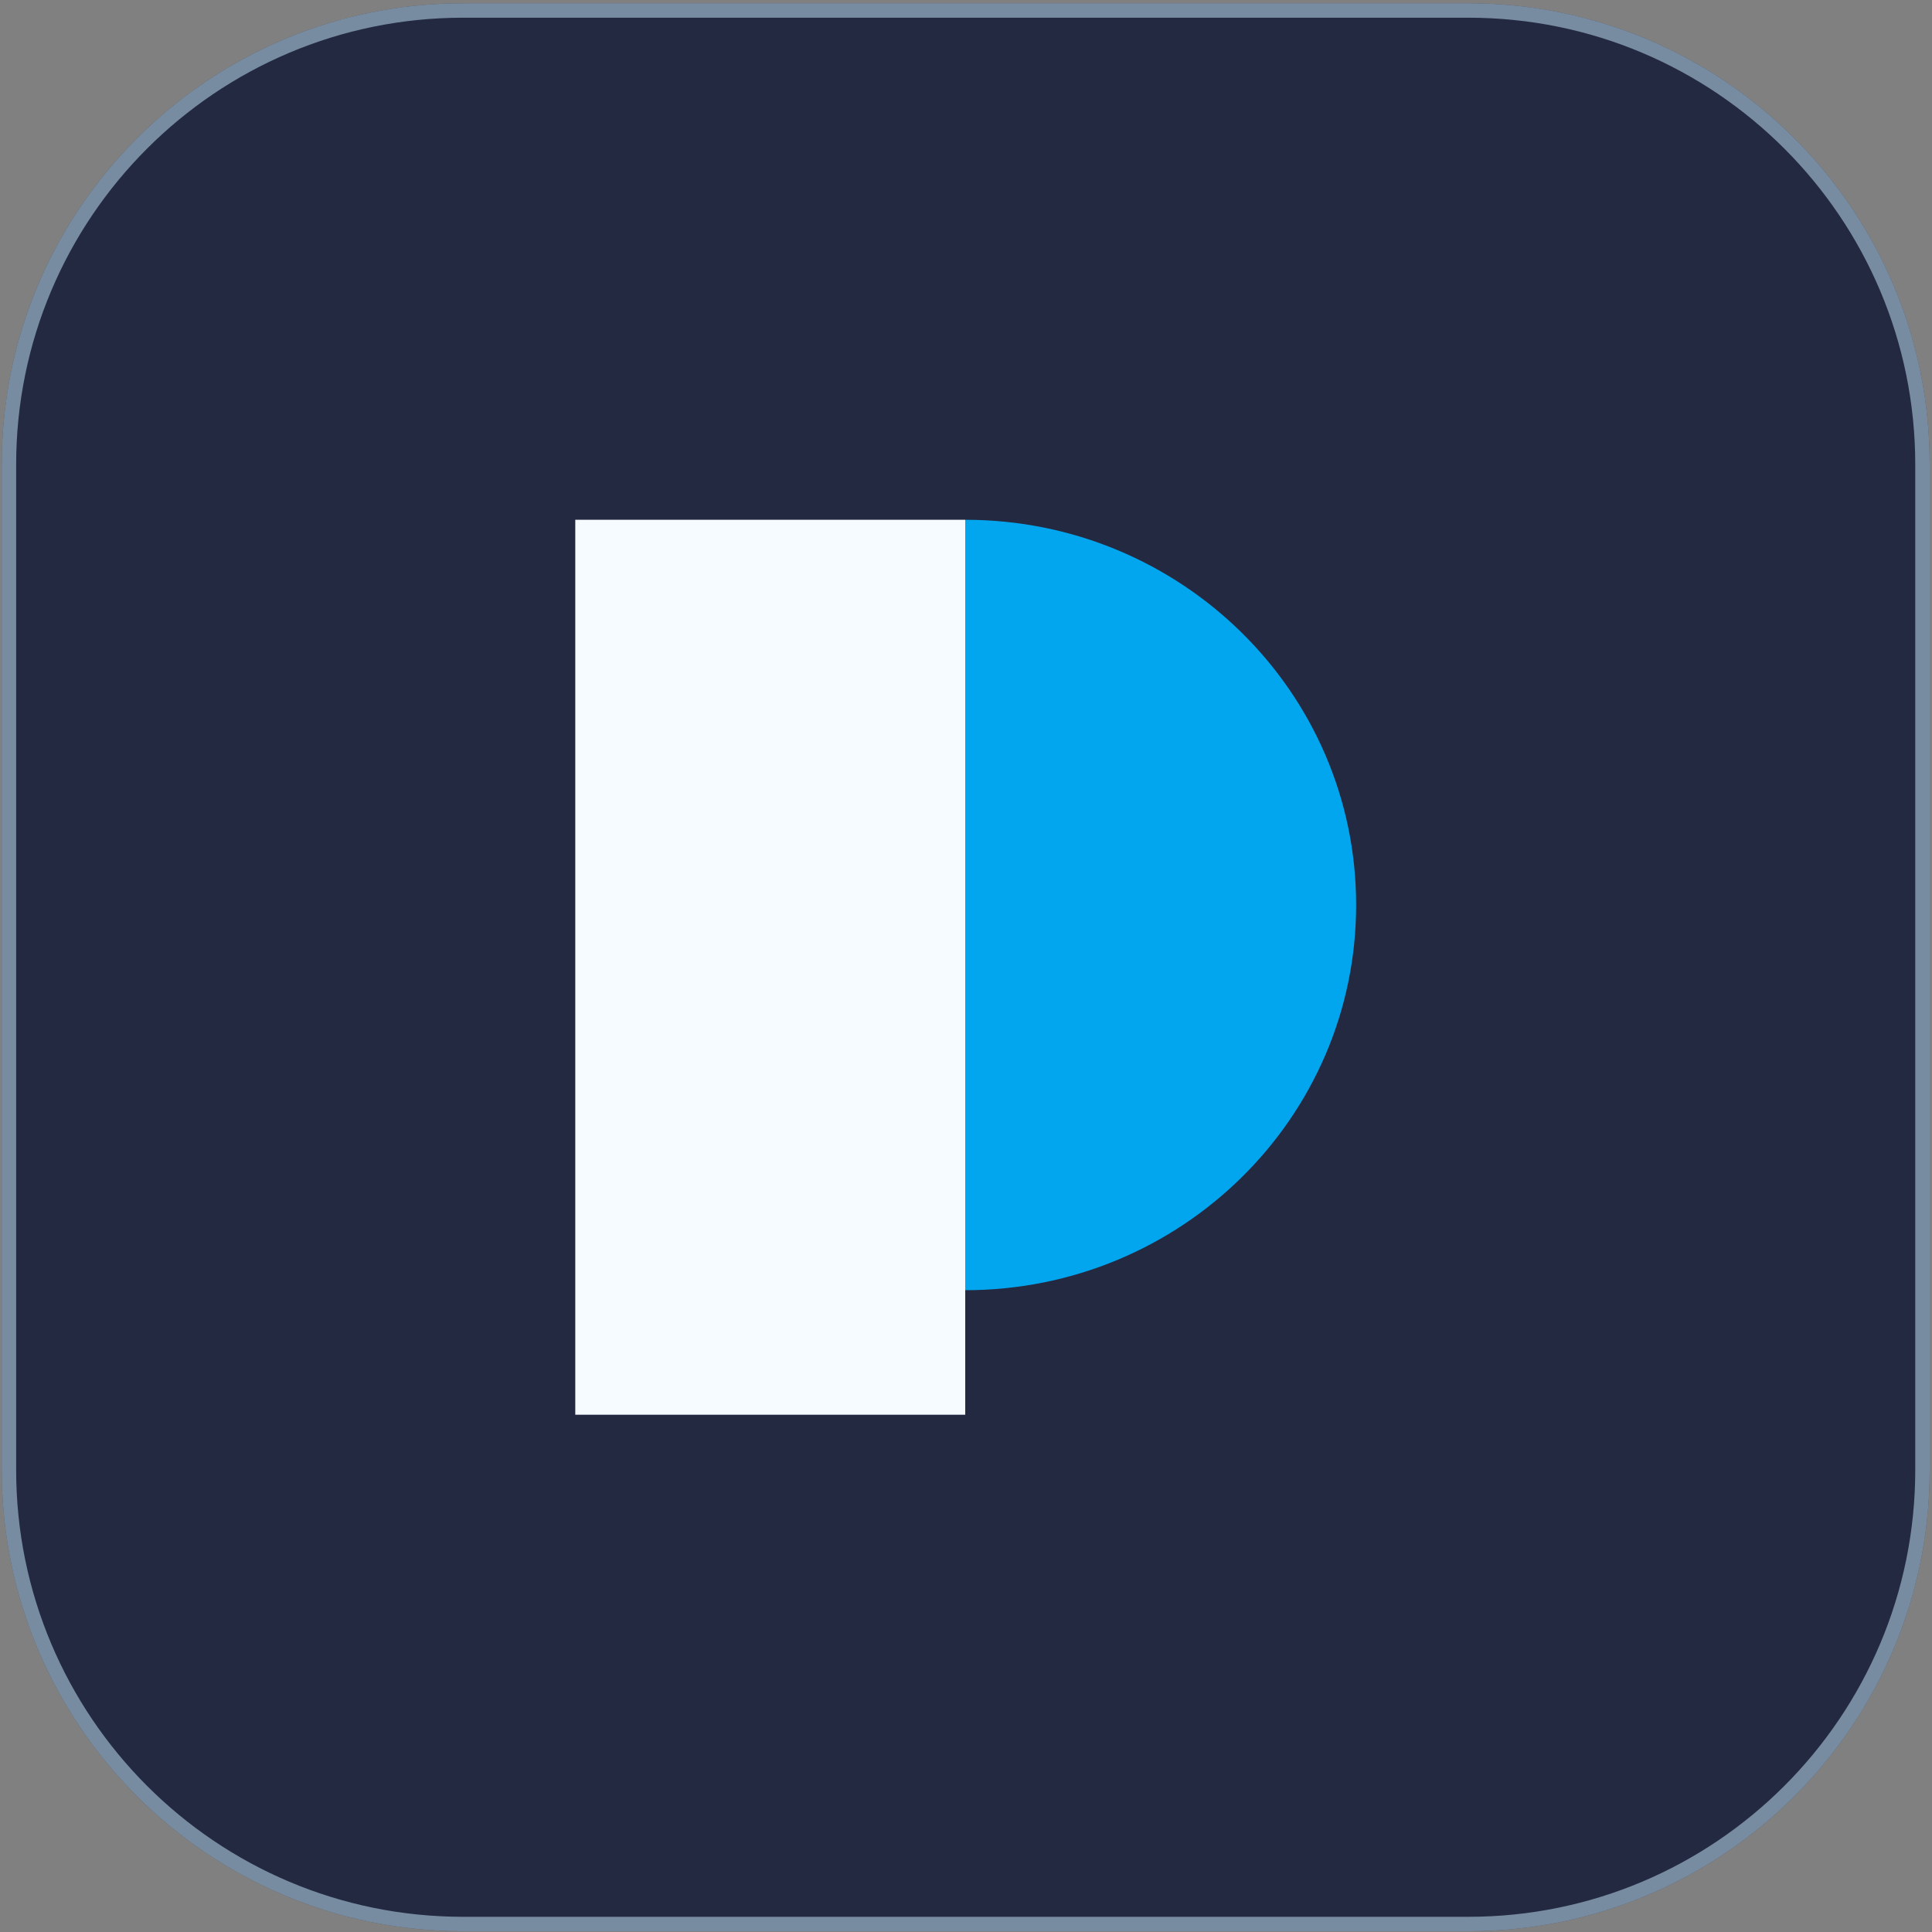 <?xml version="1.0" encoding="UTF-8"?>
<svg data-bbox="0.12 0.228 133.719 133.718" xmlns="http://www.w3.org/2000/svg" viewBox="0 0 134 134" height="134" width="134" data-type="ugc">
    <rect x="0" y="0" width="134" height="134" fill="#808080" stroke="none"/>
    <g>
        <path fill="#242942" d="M.12 32.228c0-17.674 14.327-32 32-32h69.719c17.673 0 32 14.326 32 32v69.718c0 17.673-14.327 32-32 32H32.12c-17.673 0-32-14.327-32-32z"/>
        <path stroke-opacity=".5" stroke="#CCF0FF" d="M32.12.728h69.719c17.397 0 31.5 14.103 31.5 31.5v69.718c0 17.397-14.103 31.5-31.5 31.5H32.12c-17.397 0-31.5-14.103-31.5-31.5V32.228c0-17.397 14.103-31.5 31.5-31.5Z" fill="none"/>
        <path fill="#F6FBFF" d="M66.947 36.05H39.9v62.073h27.047z"/>
        <path fill="#02A6EE" d="M94.059 62.766c0 14.758-12.14 26.72-27.113 26.72V36.051c14.973 0 27.113 11.962 27.113 26.715"/>
    </g>
</svg>
